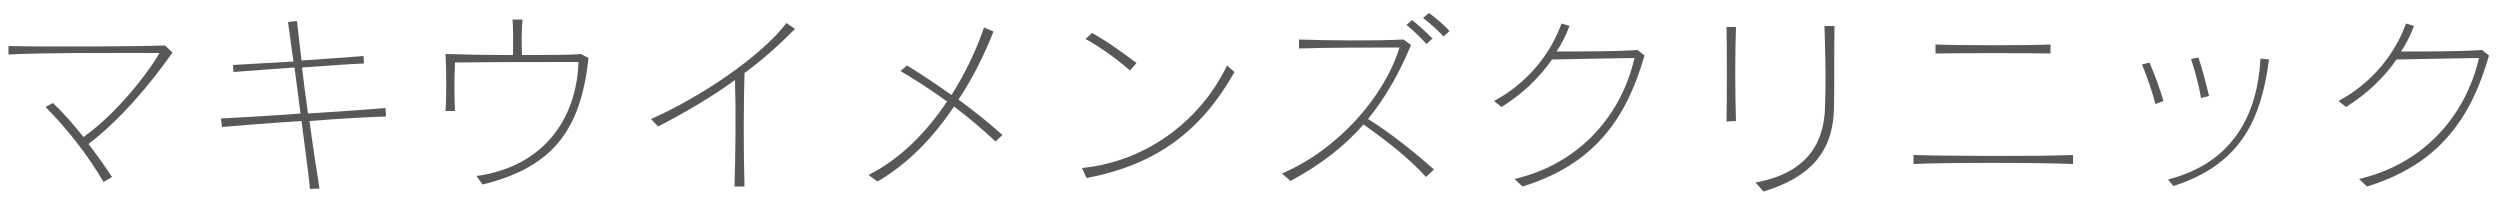 <?xml version="1.0" encoding="utf-8"?>
<!-- Generator: Adobe Illustrator 28.0.0, SVG Export Plug-In . SVG Version: 6.00 Build 0)  -->
<svg version="1.1" id="レイヤー_1" xmlns="http://www.w3.org/2000/svg" xmlns:xlink="http://www.w3.org/1999/xlink" x="0px"
	 y="0px" viewBox="0 0 500 40" style="enable-background:new 0 0 500 40;" xml:space="preserve">
<style type="text/css">
	.st0{fill:#595757;}
</style>
<path class="st0" d="M17.7,28.8c1.6,2.1,3.2,4.3,4.7,6.6l-1.7,1c-3.1-5.4-7.5-10.9-11.6-15l1.5-0.8c2.1,2,4.1,4.3,6.1,6.8
	c5.7-4,12.1-11.5,15.2-16.8c-4.2,0-23.8-0.1-30.2,0.3V9.2C8.2,9.4,27.4,9.3,33,9.1l1.5,1.4C30,16.9,24.1,23.9,17.7,28.8z"/>
<path class="st0" d="M61.9,24.2c0.7,5.3,1.5,10.4,2,13.5L62,37.8c-0.3-3.1-1-8.2-1.7-13.6c-6.3,0.4-12.6,0.9-15.9,1.2l-0.2-1.7
	c3.4-0.2,9.6-0.5,15.9-1c-0.4-3.1-0.8-6.3-1.2-9.2c-4.7,0.3-9.4,0.7-12.2,0.9L46.6,13c2.8-0.2,7.4-0.4,12.1-0.7
	c-0.5-3.2-0.8-6-1.1-7.9l1.8-0.2c0.2,1.8,0.5,4.6,0.9,7.9c4.8-0.3,9.6-0.7,12.4-0.9l0.1,1.5c-2.7,0.1-7.1,0.4-12.4,0.8
	c0.3,2.6,0.7,5.6,1.2,9.2c6.1-0.4,12.2-0.8,15.5-1.1l0.1,1.7C73.9,23.4,68.1,23.7,61.9,24.2z"/>
<path class="st0" d="M96.5,36.9l-1.2-1.7c13.1-1.8,20-11.1,20.4-22.8c-6,0-17.4,0-24.7,0.1c-0.2,3.7-0.1,7.6,0,9.7h-1.9
	c0.2-2.5,0.2-8.3,0-11.4c2.6,0.1,8.1,0.2,13.5,0.2c0-2.5,0.1-5-0.1-7.1h2c-0.2,2.2-0.2,4.6-0.1,7.1c5.1,0,10,0,11.8-0.2l1.5,0.8
	C116.2,25.6,110.9,33.4,96.5,36.9z"/>
<path class="st0" d="M148.9,14.6c-0.2,7-0.2,15.6,0,22.7h-2c0.2-6.5,0.3-14.4,0.1-21.3c-4.8,3.5-10,6.5-15.4,9.3l-1.4-1.5
	c9.8-4.3,22-12.5,27.1-19.2l1.7,1.2C155.9,8.9,152.6,11.9,148.9,14.6z"/>
<path class="st0" d="M199.1,28.3c-2.5-2.4-5.4-4.8-8.3-7c-4,6-9.1,11.4-15.3,15l-1.8-1.3c6.5-3.3,11.7-8.7,15.7-14.7
	c-3.1-2.3-6.3-4.3-9.3-6.1l1.3-1.1c3,1.8,5.9,3.8,8.9,5.9c2.8-4.4,5-9.1,6.5-13.5l1.9,0.8c-1.7,4.3-4,9.1-7,13.6
	c2.8,2.1,5.8,4.4,8.8,7.1L199.1,28.3z"/>
<path class="st0" d="M217.3,35.6l-0.9-2c13.8-1.4,24.2-10.4,29-20.5l1.5,1.3C240.4,25.9,231.6,32.9,217.3,35.6z M226,14.1
	c-2.5-2.2-6.1-4.8-8.9-6.3l1.3-1.2c2.8,1.5,6.1,3.9,8.9,6L226,14.1z"/>
<path class="st0" d="M285.2,35.4c-3.5-3.9-8.5-7.7-12.5-10.5c-3.7,4.2-8.3,7.9-14.6,11.3l-1.7-1.5c11.2-4.8,20.5-15.4,23.5-25.2
	c-4.8,0-14.8,0-20.1,0.2V7.9c5.5,0.2,15.1,0.3,20.9,0l1.5,1.1c-2.3,5.5-5,10.4-8.6,14.8c4.2,2.6,8.9,6.3,13.2,10.1L285.2,35.4z
	 M285.3,8.8c-1.2-1.3-2.6-2.7-4-3.8l1.1-1c1.4,1.1,2.8,2.4,4.1,3.7L285.3,8.8z M288.7,7.3c-1.2-1.3-2.5-2.5-4.1-3.7l1.2-1
	c1.5,1.1,2.9,2.3,4.1,3.6L288.7,7.3z"/>
<path class="st0" d="M304.5,37.3l-1.6-1.5c13.2-3.1,21.4-12.9,24-24.2c-6.1,0.1-12.2,0.2-16.5,0.3c-2.5,3.6-5.8,6.8-10.1,9.5
	l-1.5-1.2c6.7-3.6,11.3-9.4,13.5-15.5l1.6,0.5c-0.7,1.8-1.5,3.5-2.6,5.1c4.4,0,12.1,0,16.2-0.3l1.4,1.1
	C325.4,23.3,319.2,32.8,304.5,37.3z"/>
<path class="st0" d="M345.3,24.3c0.1-5.1,0.1-14.2,0-18.9h1.9c-0.2,4.6-0.2,13.6,0,18.8L345.3,24.3z M366.8,21.7
	c-0.2,8.7-4.8,13.8-14.1,16.6l-1.6-1.8c11.1-2,13.7-8.8,13.9-14.9c0.2-5.1,0.1-9.5-0.1-16.4h2C366.8,11.8,366.9,16.4,366.8,21.7z"/>
<path class="st0" d="M382.7,32.8V31c6.1,0.2,25.2,0.3,31.9,0v1.8C407.9,32.5,388.6,32.5,382.7,32.8z M387.1,10.7V8.9
	c4.7,0.2,18.4,0.2,23,0v1.8C405.3,10.6,392.1,10.6,387.1,10.7z"/>
<path class="st0" d="M431.1,20.8c-0.8-2.9-1.7-5.5-2.7-7.9l1.5-0.4c1,2.4,2,5,2.8,7.7L431.1,20.8z M434.7,37.2l-1.1-1.3
	c13.2-3.4,17.9-13.2,18.5-24.2l1.7,0.2C452.2,24.2,448,32.9,434.7,37.2z M440.2,19.6c-0.4-2.4-1.2-5.5-2-7.8l1.5-0.3
	c0.8,2.5,1.6,5.5,2.1,7.7L440.2,19.6z"/>
<path class="st0" d="M473.4,37.3l-1.6-1.5c13.2-3.1,21.4-12.9,24-24.2c-6.1,0.1-12.2,0.2-16.5,0.3c-2.5,3.6-5.8,6.8-10.1,9.5
	l-1.5-1.2c6.7-3.6,11.3-9.4,13.5-15.5l1.6,0.5c-0.7,1.8-1.5,3.5-2.6,5.1c4.4,0,12.1,0,16.2-0.3l1.4,1.1
	C494.3,23.3,488.1,32.8,473.4,37.3z"/>
</svg>
